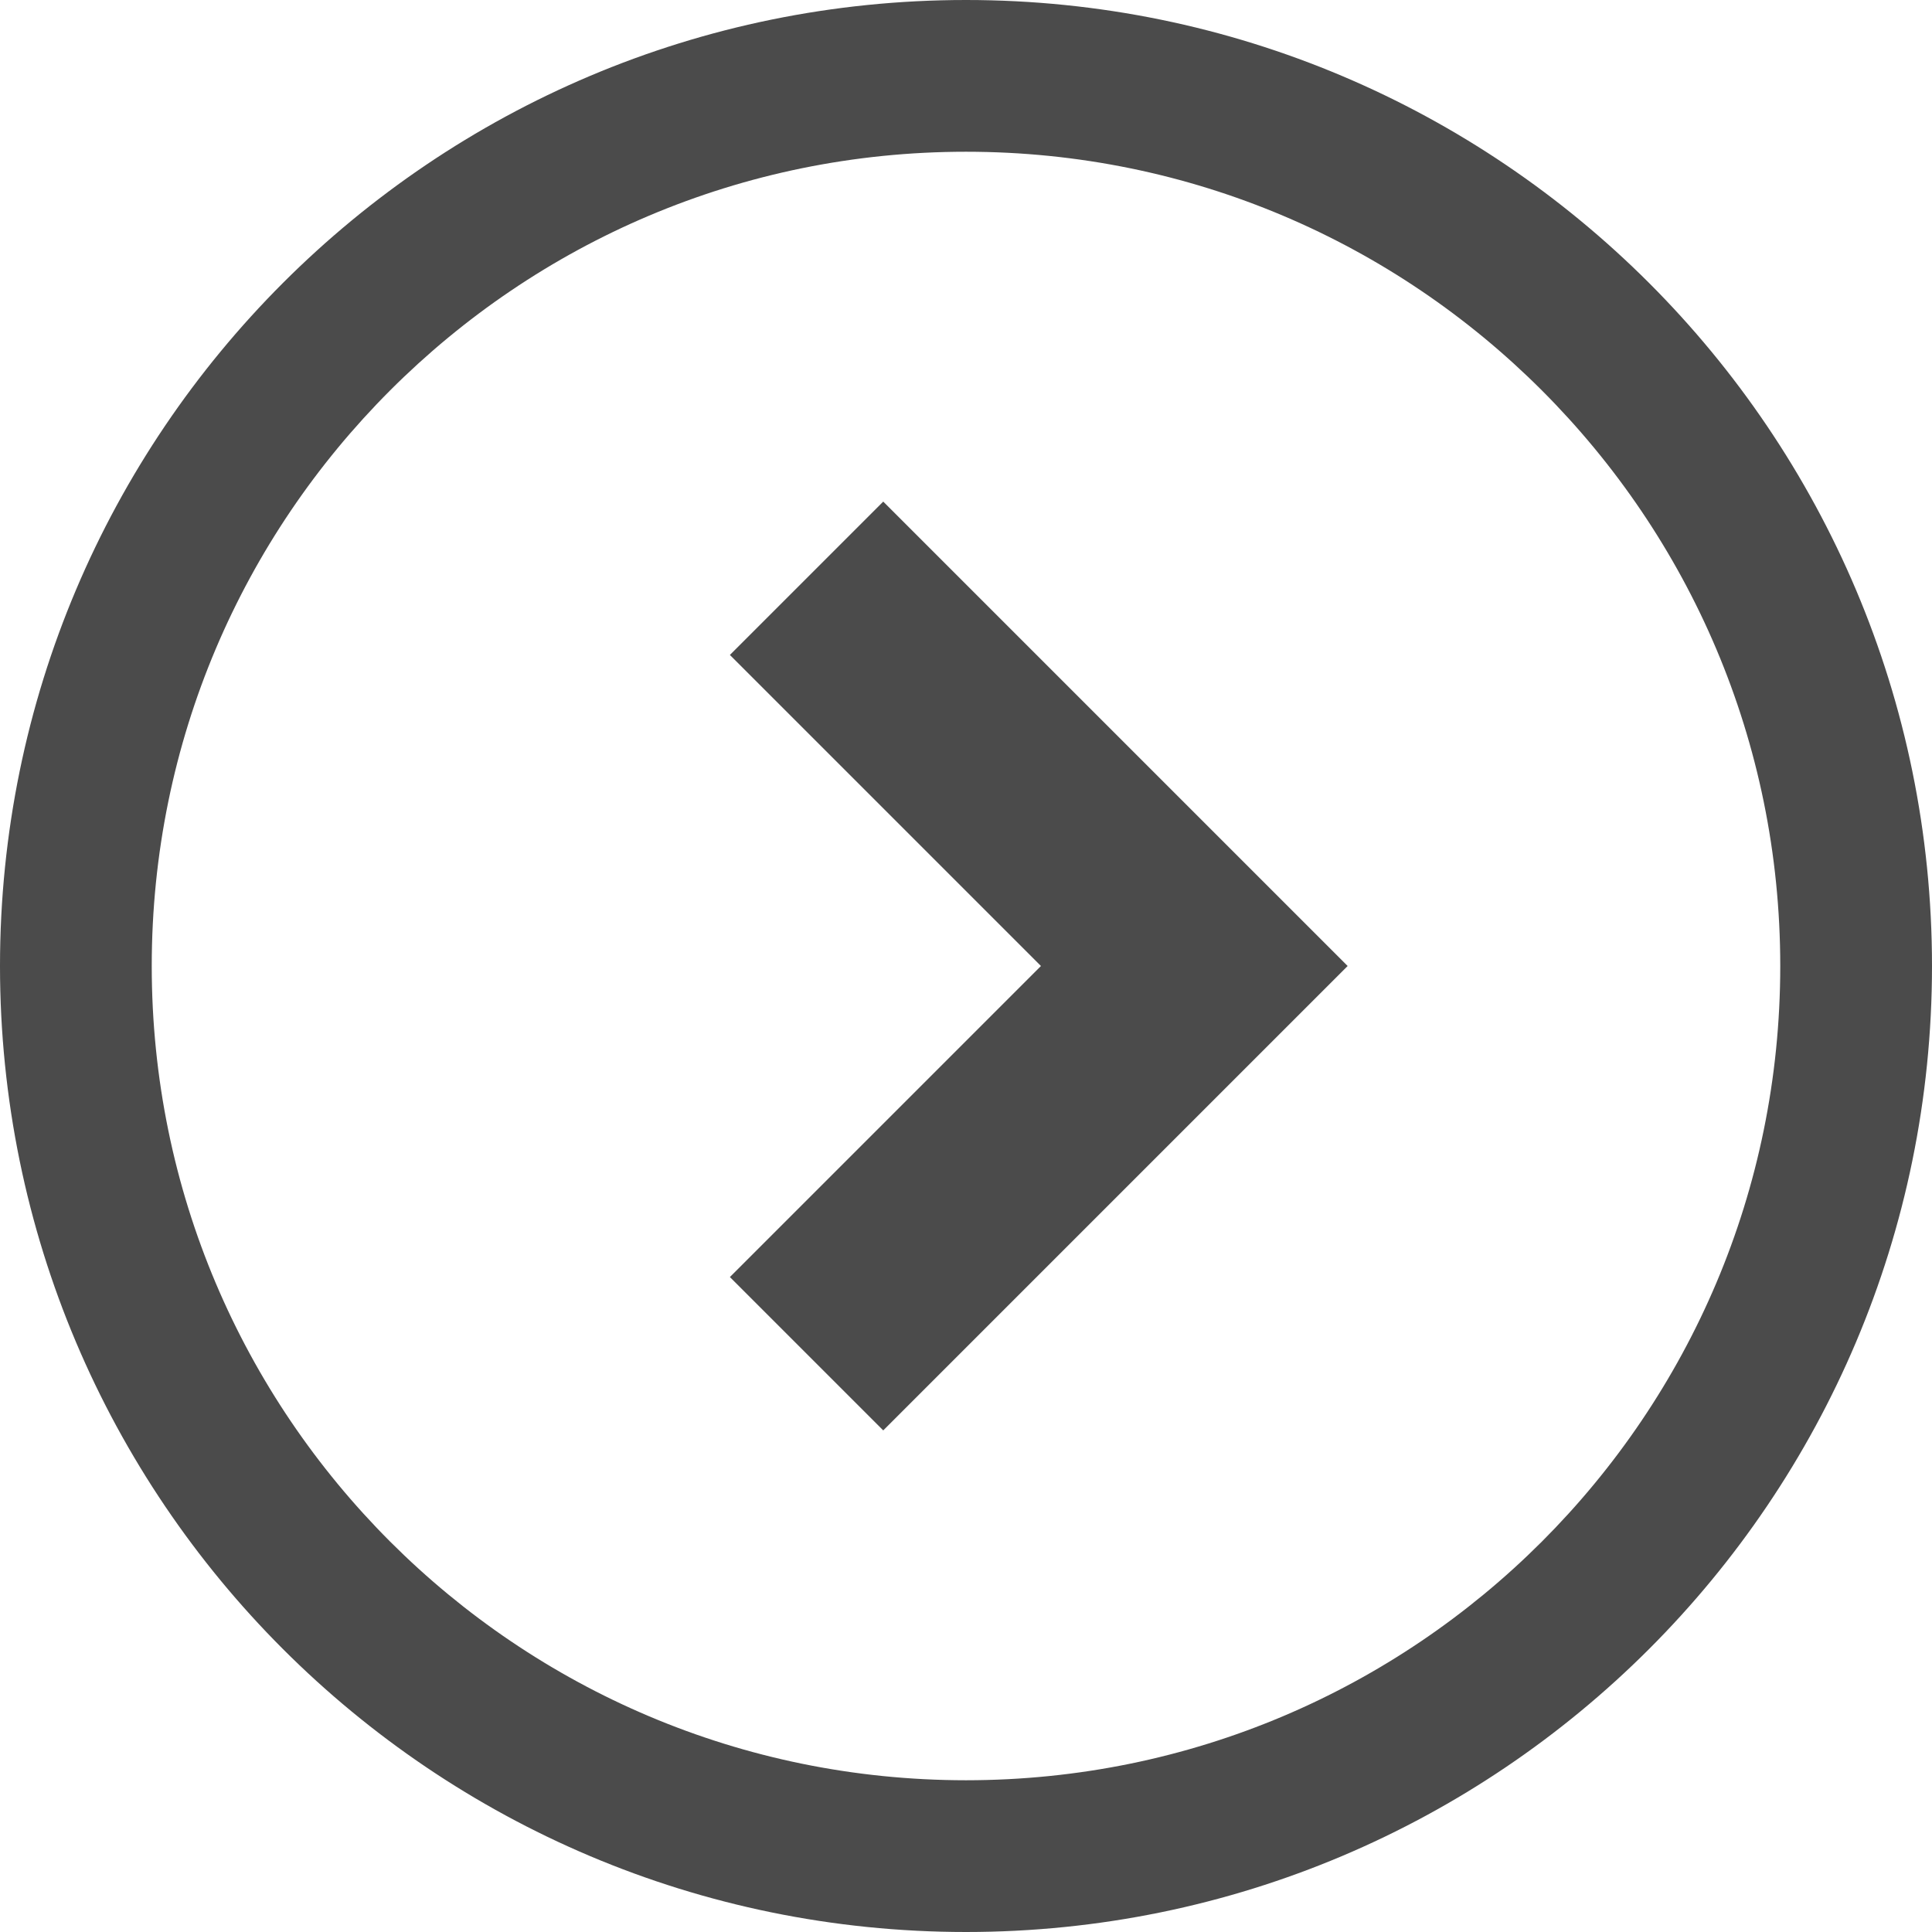 <svg width="24" height="24" viewBox="0 0 24 24" fill="none" xmlns="http://www.w3.org/2000/svg">
<g clip-path="url(#clip0_214_1042)">
<path d="M9.067 8.136L12.931 12L9.067 15.864L10.972 17.769L16.741 12L10.972 6.231L9.067 8.136Z" fill="#4B4B4B"/>
<path d="M12 0C5.372 0.001 0.001 5.372 0 12C0.001 18.628 5.372 23.999 12 24C18.628 23.999 23.999 18.628 24 12C23.999 5.372 18.628 0.001 12 0ZM19.152 19.152C17.319 20.984 14.796 22.114 12 22.115C9.204 22.114 6.681 20.984 4.848 19.152C3.015 17.319 1.885 14.796 1.885 12C1.885 9.204 3.015 6.681 4.848 4.848C6.681 3.015 9.204 1.885 12 1.885C14.796 1.885 17.319 3.015 19.152 4.848C20.985 6.681 22.115 9.204 22.115 12C22.115 14.796 20.985 17.319 19.152 19.152Z" fill="#4B4B4B"/>
</g>
<defs>
<clipPath id="clip0_214_1042">
<rect width="24" height="24" fill="white"/>
</clipPath>
</defs>
</svg>
